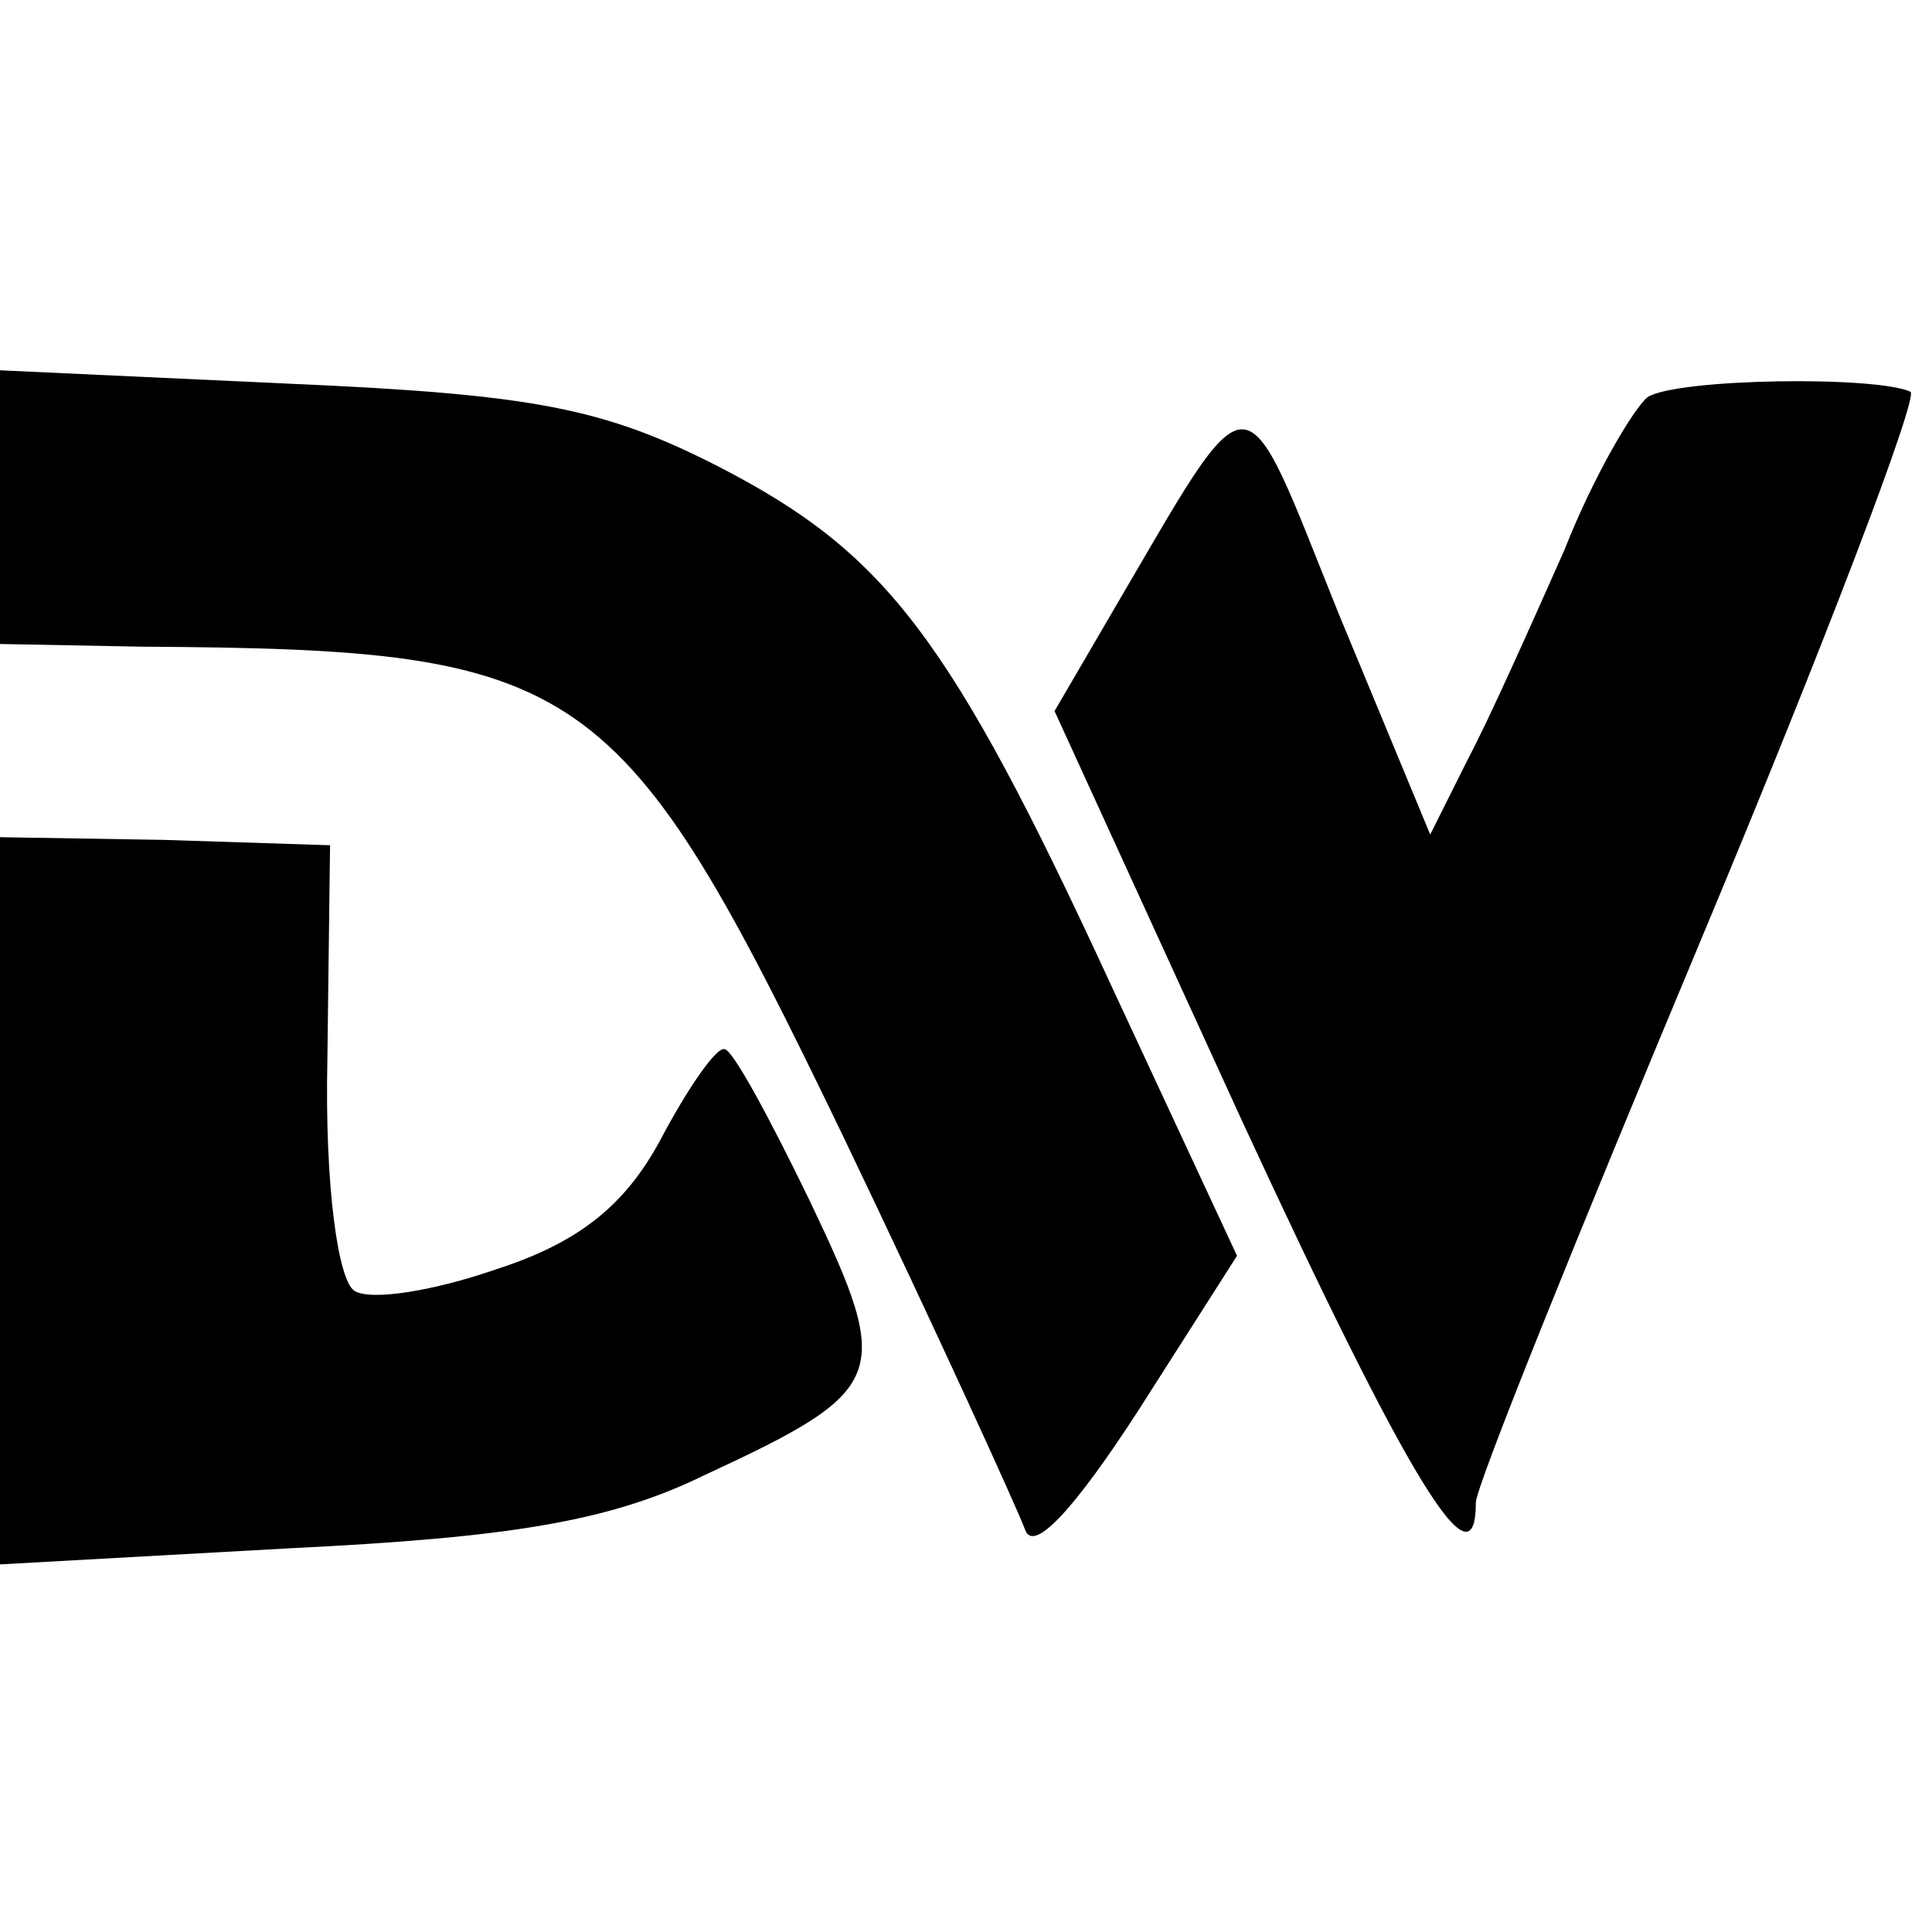 <?xml version="1.0" standalone="no"?>
<!DOCTYPE svg PUBLIC "-//W3C//DTD SVG 20010904//EN"
 "http://www.w3.org/TR/2001/REC-SVG-20010904/DTD/svg10.dtd">
<svg version="1.0" xmlns="http://www.w3.org/2000/svg"
 width="72pt" height="72pt" viewBox="0 0 72 72"
 preserveAspectRatio="xMidYMid meet">
<g transform="translate(0,72) scale(0.1,-0.1)"
fill="#000000" stroke="none">
<path d="M0 531 l0 -51 53 -1 c165 -1 178 -10 261 -182 35 -73 65 -139 68
-147 3 -9 18 7 42 44 l37 58 -47 101 c-60 130 -84 161 -146 193 -43 22 -69 27
-160 31 l-108 5 0 -51z"/>
<path d="M614 572 c-5 -4 -20 -29 -31 -57 -12 -27 -28 -63 -36 -78 l-14 -28
-34 82 c-37 92 -31 92 -85 0 l-21 -36 70 -153 c62 -134 87 -175 87 -142 0 6
38 100 84 210 46 110 81 202 78 204 -13 6 -87 5 -98 -2z"/>
<path d="M0 273 l0 -136 108 6 c82 4 119 10 154 27 69 32 71 37 40 102 -15 31
-29 57 -32 57 -3 1 -14 -15 -24 -34 -13 -24 -30 -38 -61 -48 -23 -8 -47 -12
-53 -8 -6 4 -11 39 -10 86 l1 80 -62 2 -61 1 0 -135z"/>
</g>
</svg>
